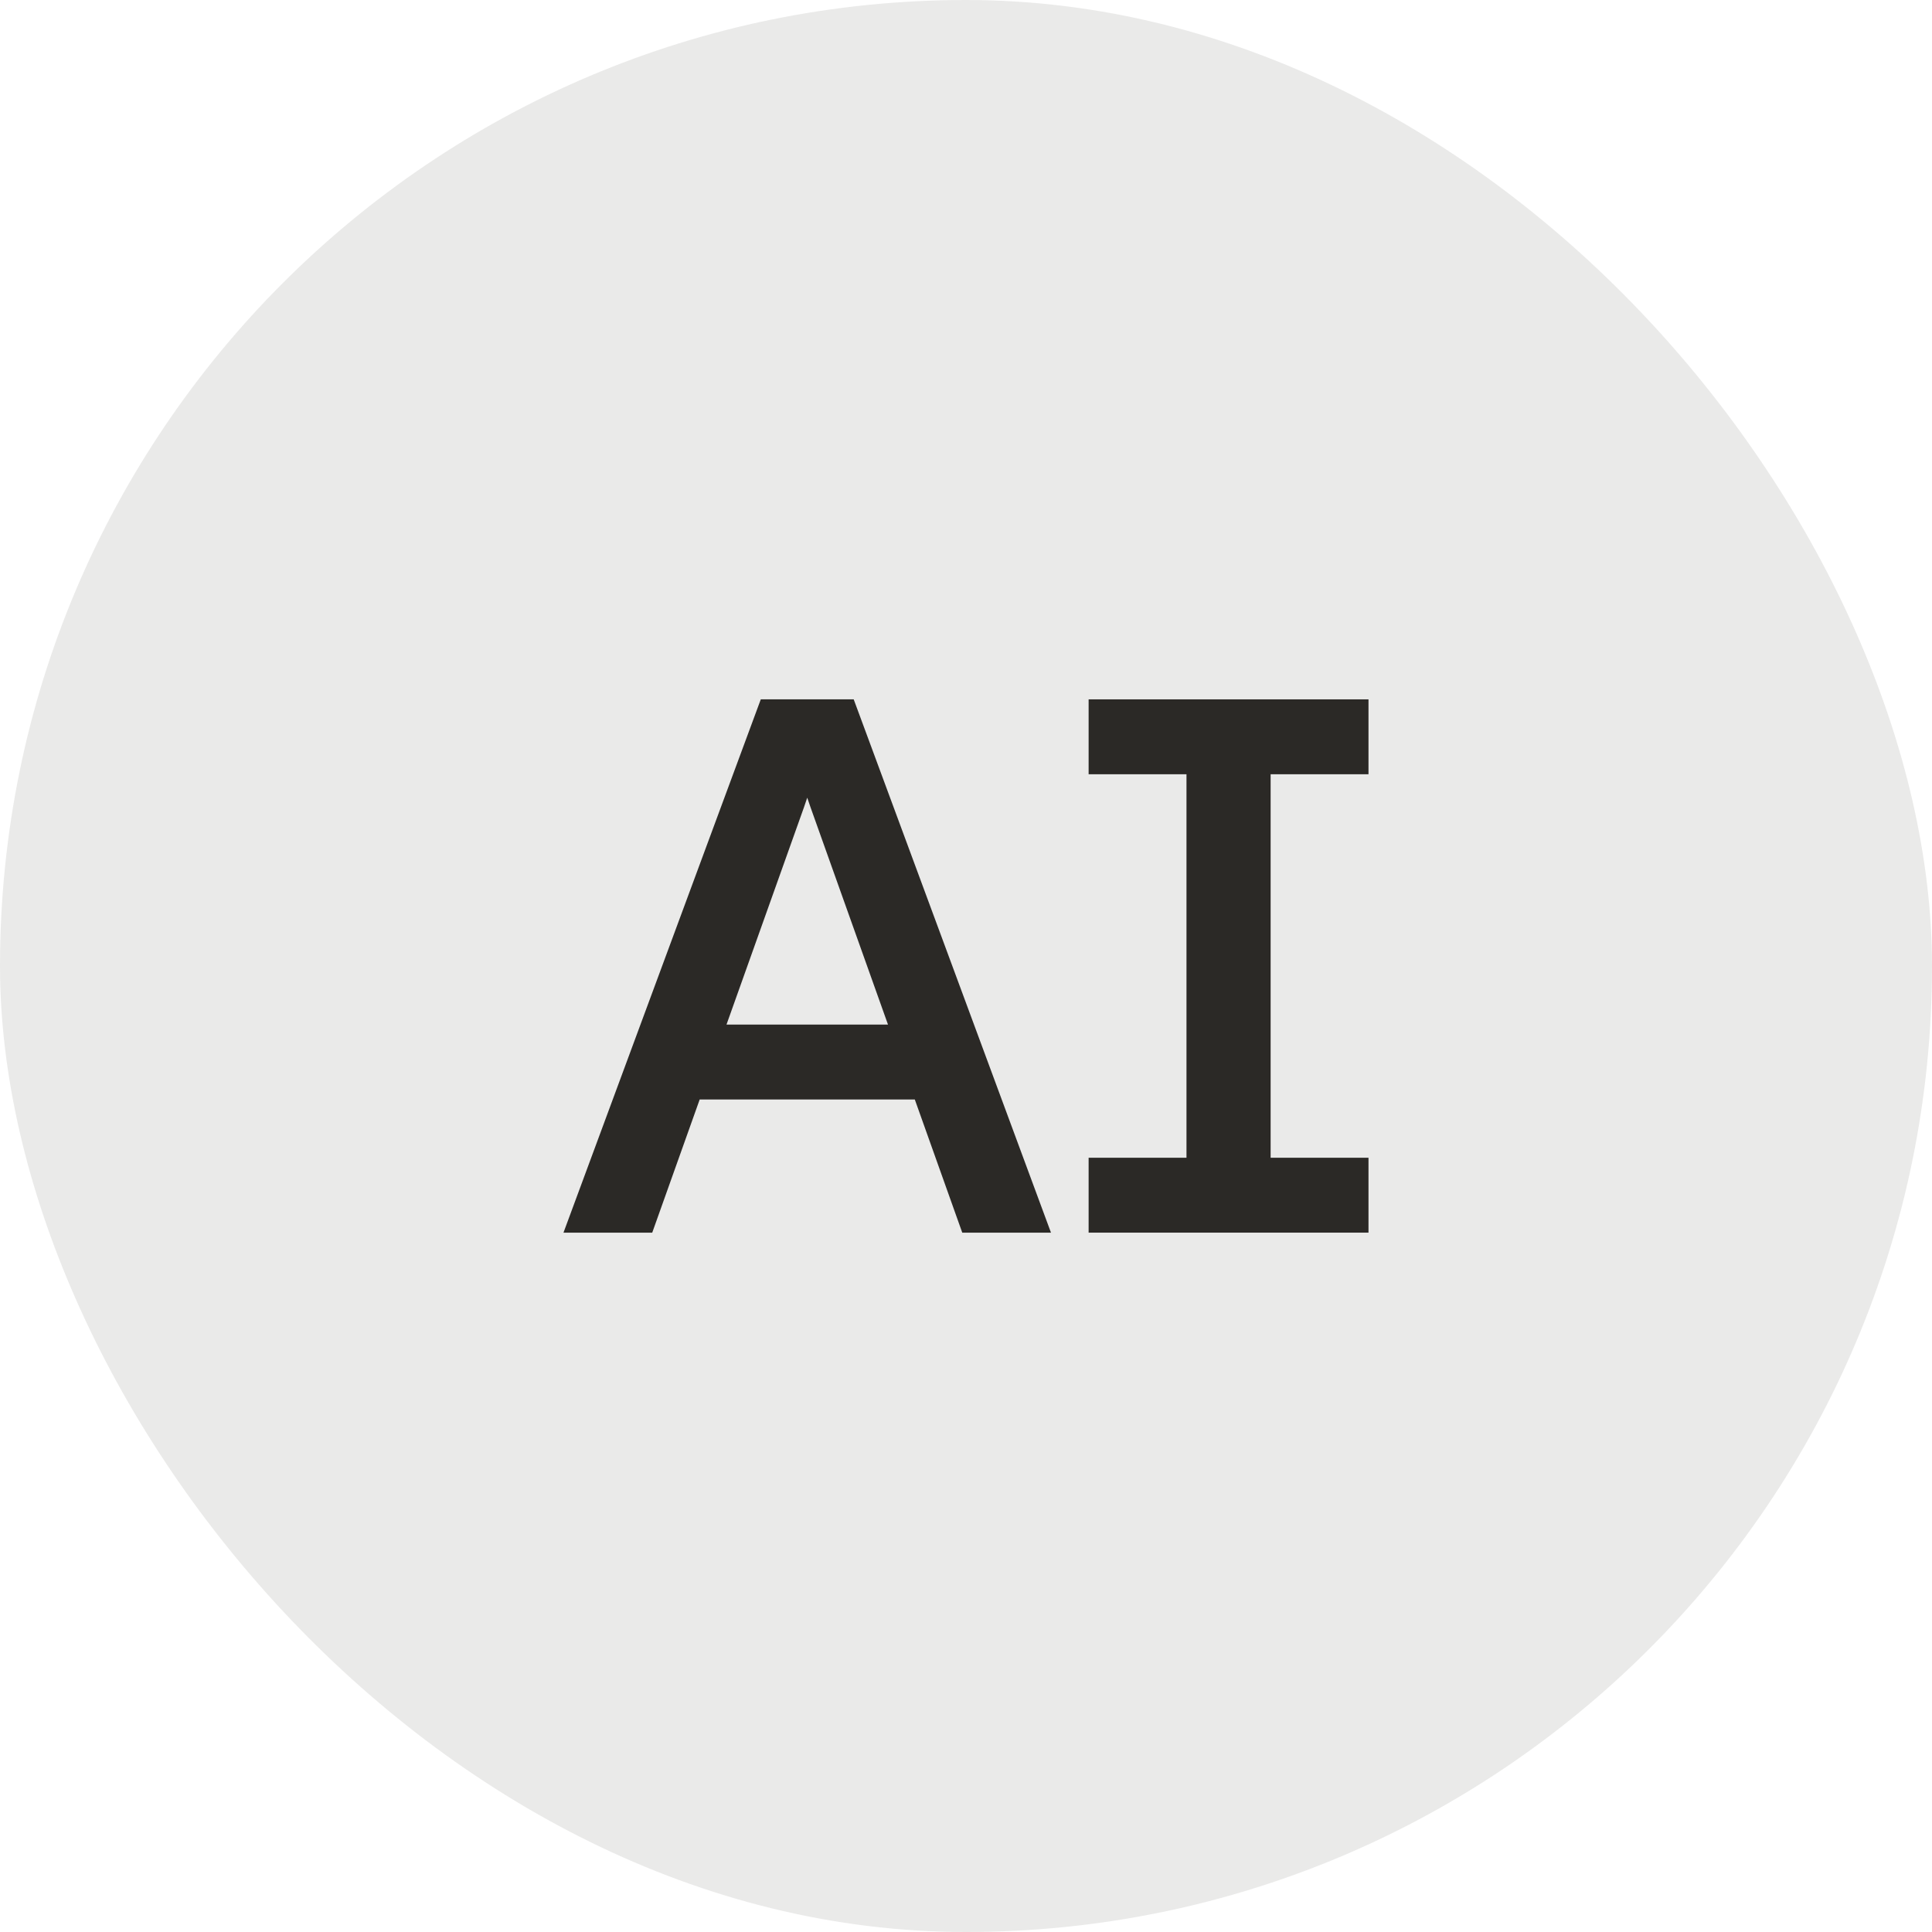 <?xml version="1.0" encoding="UTF-8"?> <svg xmlns="http://www.w3.org/2000/svg" class="image__img" fill="none" height="64" id="svg-648060379" role="img" viewBox="0 0 64 64" width="64"><rect fill="#2B2926" fill-opacity="0.1" height="64" rx="32" width="64"></rect><path clip-rule="evenodd" d="M28.28 23.167H25.202L18.666 40.833H21.606L23.178 36.422H30.304L31.876 40.833H34.815L28.28 23.167ZM26.636 26.732C26.673 26.628 26.708 26.525 26.741 26.424C26.774 26.525 26.809 26.628 26.846 26.732L29.416 33.941H24.066L26.636 26.733L26.636 26.732Z" fill="#2B2926" fill-rule="evenodd"></path><path d="M45.333 23.167H36.062V25.648H39.304V38.352H36.062V40.833H45.333V38.352H42.091V25.648H45.333V23.167Z" fill="#2B2926"></path></svg> 